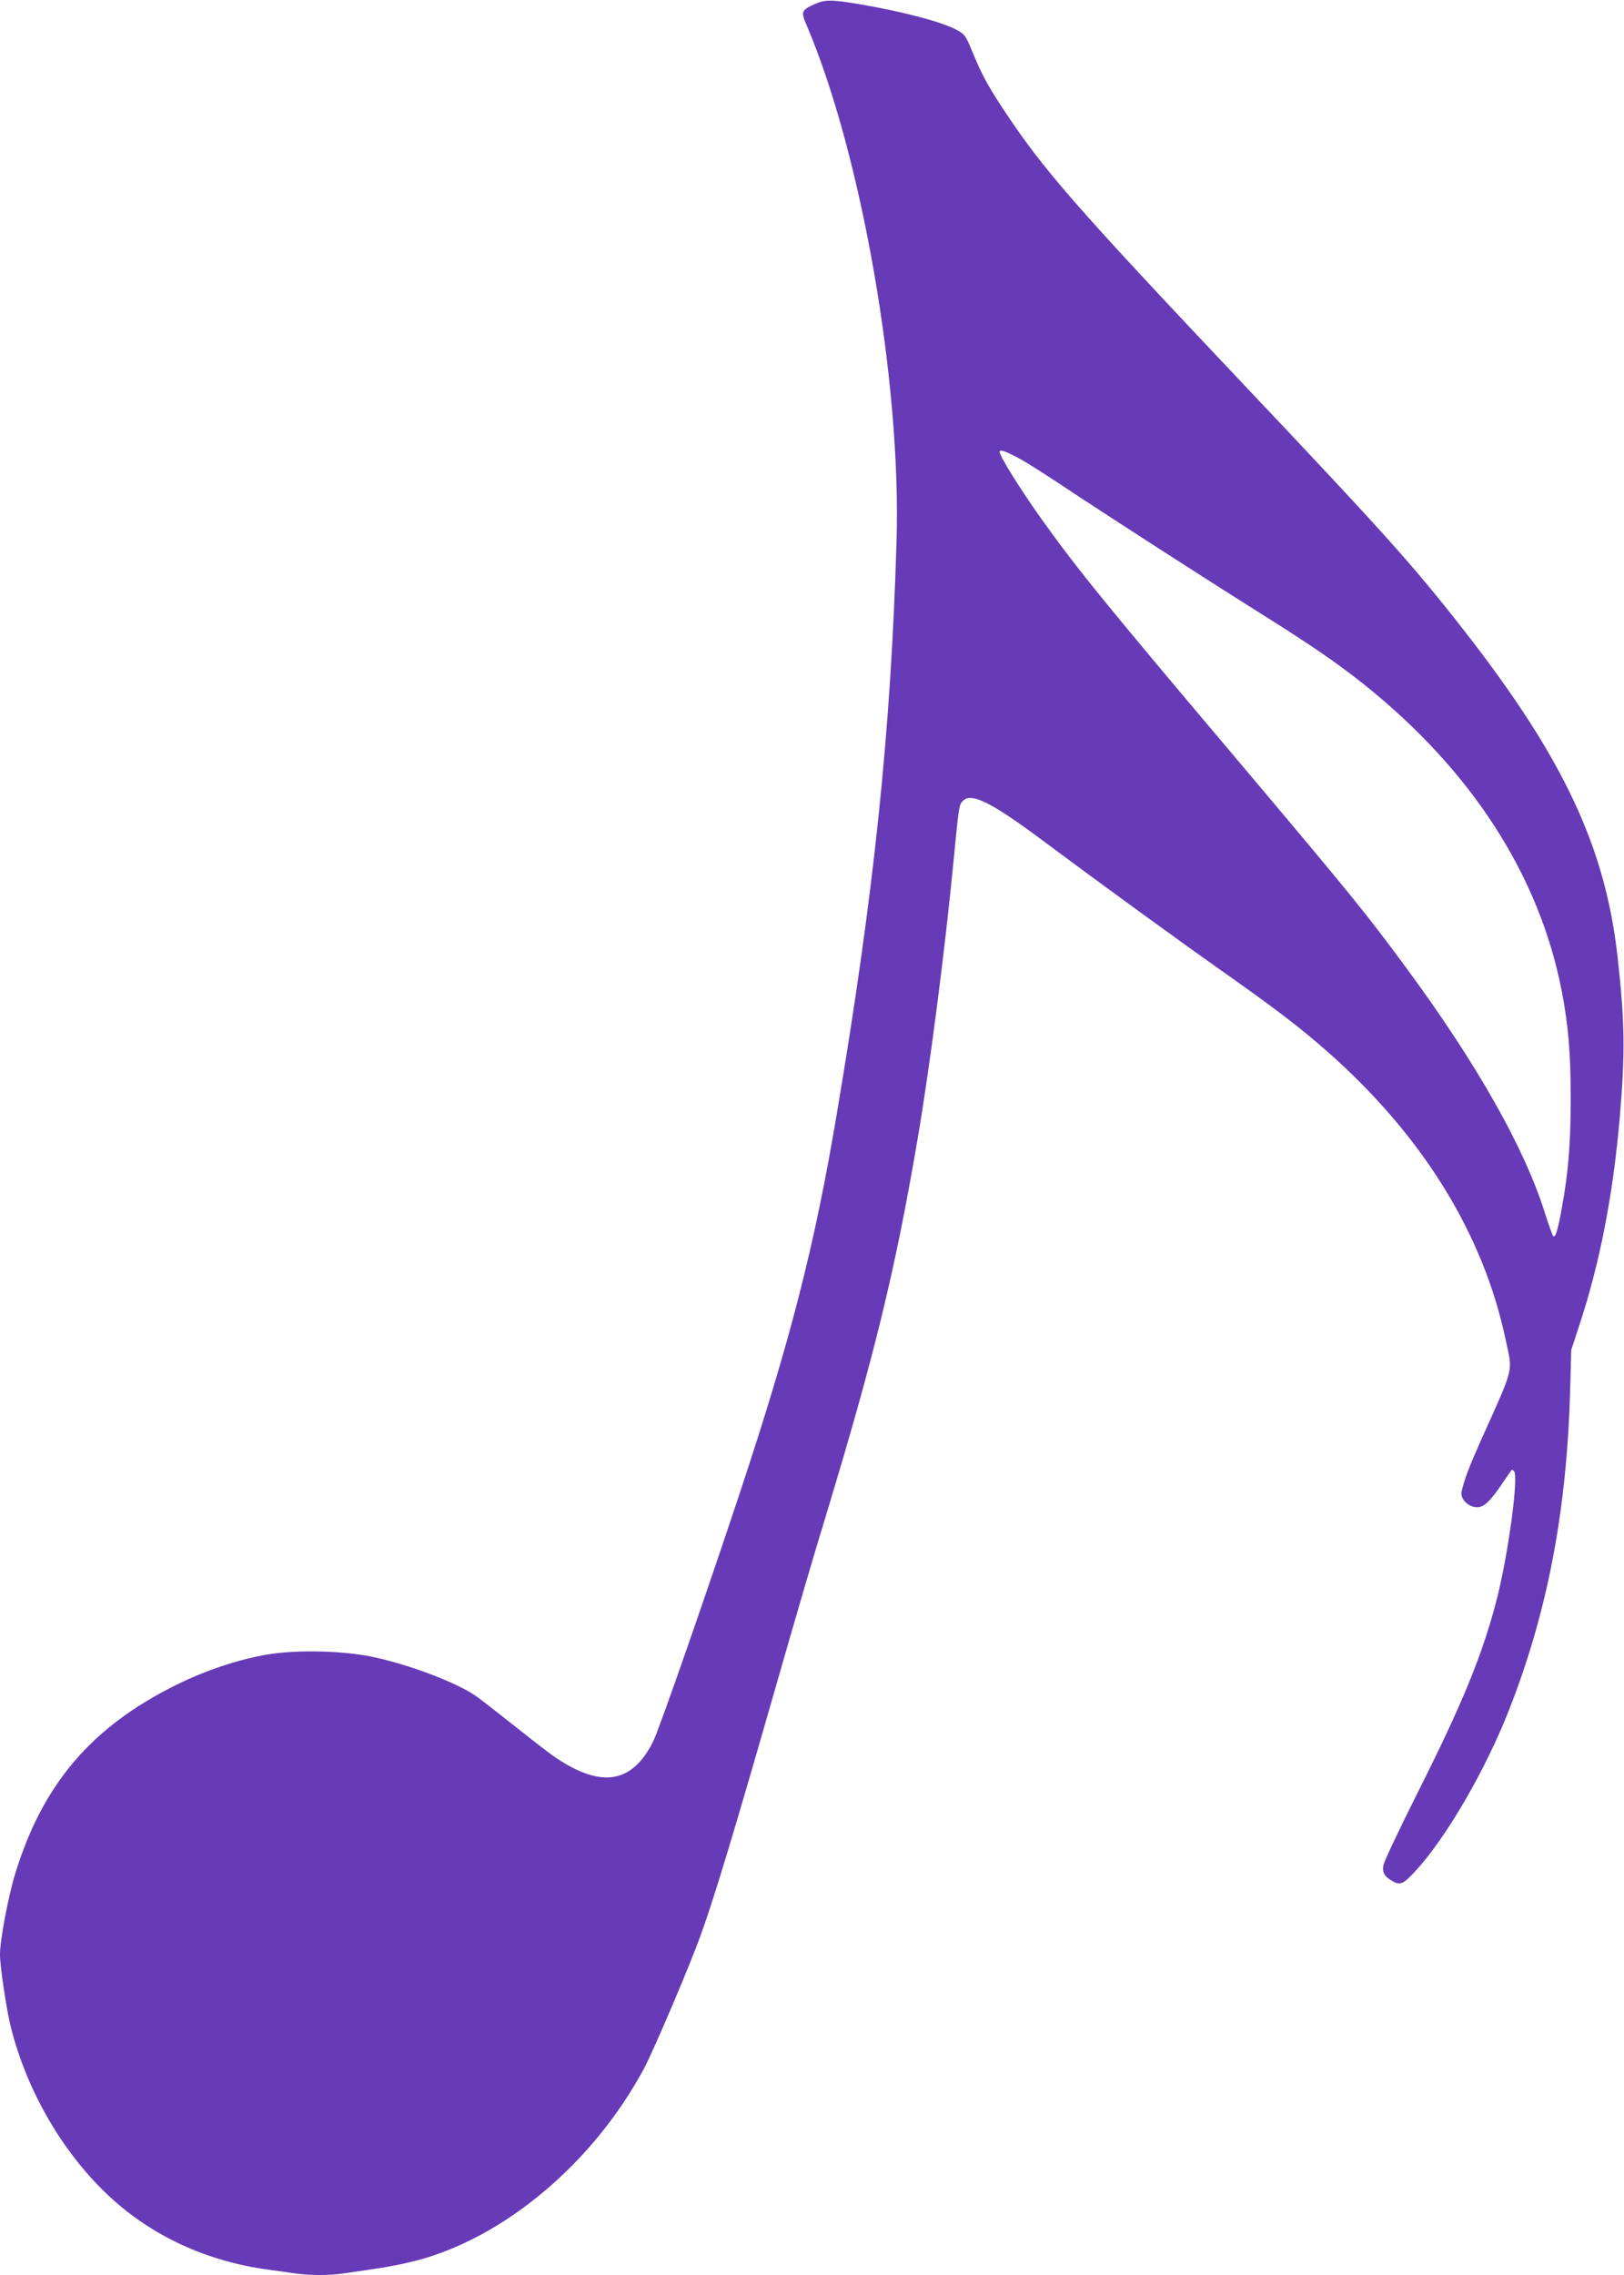 <?xml version="1.0" standalone="no"?>
<!DOCTYPE svg PUBLIC "-//W3C//DTD SVG 20010904//EN"
 "http://www.w3.org/TR/2001/REC-SVG-20010904/DTD/svg10.dtd">
<svg version="1.0" xmlns="http://www.w3.org/2000/svg"
 width="914pt" height="1280pt" viewBox="0 0 914 1280"
 preserveAspectRatio="xMidYMid meet">
<g transform="translate(0,1280) scale(0.1,-0.1)"
fill="#673ab7" stroke="none">
<path d="M4585 12777 c-77 -36 -78 -41 -44 -122 308 -724 531 -2005 505 -2895
-32 -1075 -125 -1973 -337 -3230 -125 -743 -259 -1266 -547 -2135 -192 -578
-453 -1328 -487 -1395 -118 -234 -290 -262 -547 -89 -35 23 -139 104 -233 179
-93 74 -192 151 -218 169 -108 74 -364 172 -570 217 -168 37 -436 44 -604 15
-164 -28 -343 -88 -510 -170 -479 -237 -754 -560 -908 -1065 -40 -132 -85
-372 -85 -452 0 -68 36 -308 61 -409 91 -361 292 -707 552 -950 240 -224 546
-366 892 -414 44 -6 112 -15 152 -21 91 -13 195 -13 281 0 37 5 117 17 177 26
61 8 161 28 223 44 500 129 1000 550 1286 1081 54 101 257 577 319 750 80 220
197 610 436 1444 88 308 209 722 270 920 272 897 389 1375 515 2115 70 410
156 1076 205 1590 27 280 29 291 48 312 47 52 157 -2 450 -220 315 -235 762
-560 1013 -737 295 -208 433 -313 582 -444 540 -473 886 -1030 1012 -1629 40
-188 52 -140 -142 -572 -65 -146 -92 -217 -106 -283 -9 -40 38 -87 87 -87 40
0 75 34 147 141 24 35 45 66 47 68 2 3 8 0 14 -6 27 -27 -31 -458 -95 -713
-80 -314 -193 -591 -452 -1105 -99 -198 -184 -377 -188 -399 -8 -43 7 -66 57
-93 39 -20 58 -11 122 59 173 186 396 570 529 910 216 552 324 1117 343 1798
l6 225 43 131 c117 352 192 737 230 1175 31 368 29 533 -12 904 -69 619 -305
1121 -862 1835 -284 364 -447 546 -1222 1365 -974 1030 -1146 1227 -1373 1570
-89 135 -124 200 -177 330 -35 85 -40 92 -86 117 -80 44 -304 103 -544 144
-159 27 -198 27 -255 1z m1165 -2564 c36 -20 131 -81 213 -135 232 -155 827
-538 1112 -717 291 -182 445 -287 597 -408 609 -485 992 -1078 1118 -1731 37
-193 50 -346 50 -602 0 -255 -13 -414 -50 -617 -22 -124 -37 -171 -49 -157 -4
5 -25 63 -46 129 -115 367 -383 840 -780 1379 -223 303 -307 407 -960 1181
-737 872 -895 1067 -1092 1343 -123 172 -246 370 -237 383 6 11 44 -4 124 -48z"/>
</g>
</svg>
